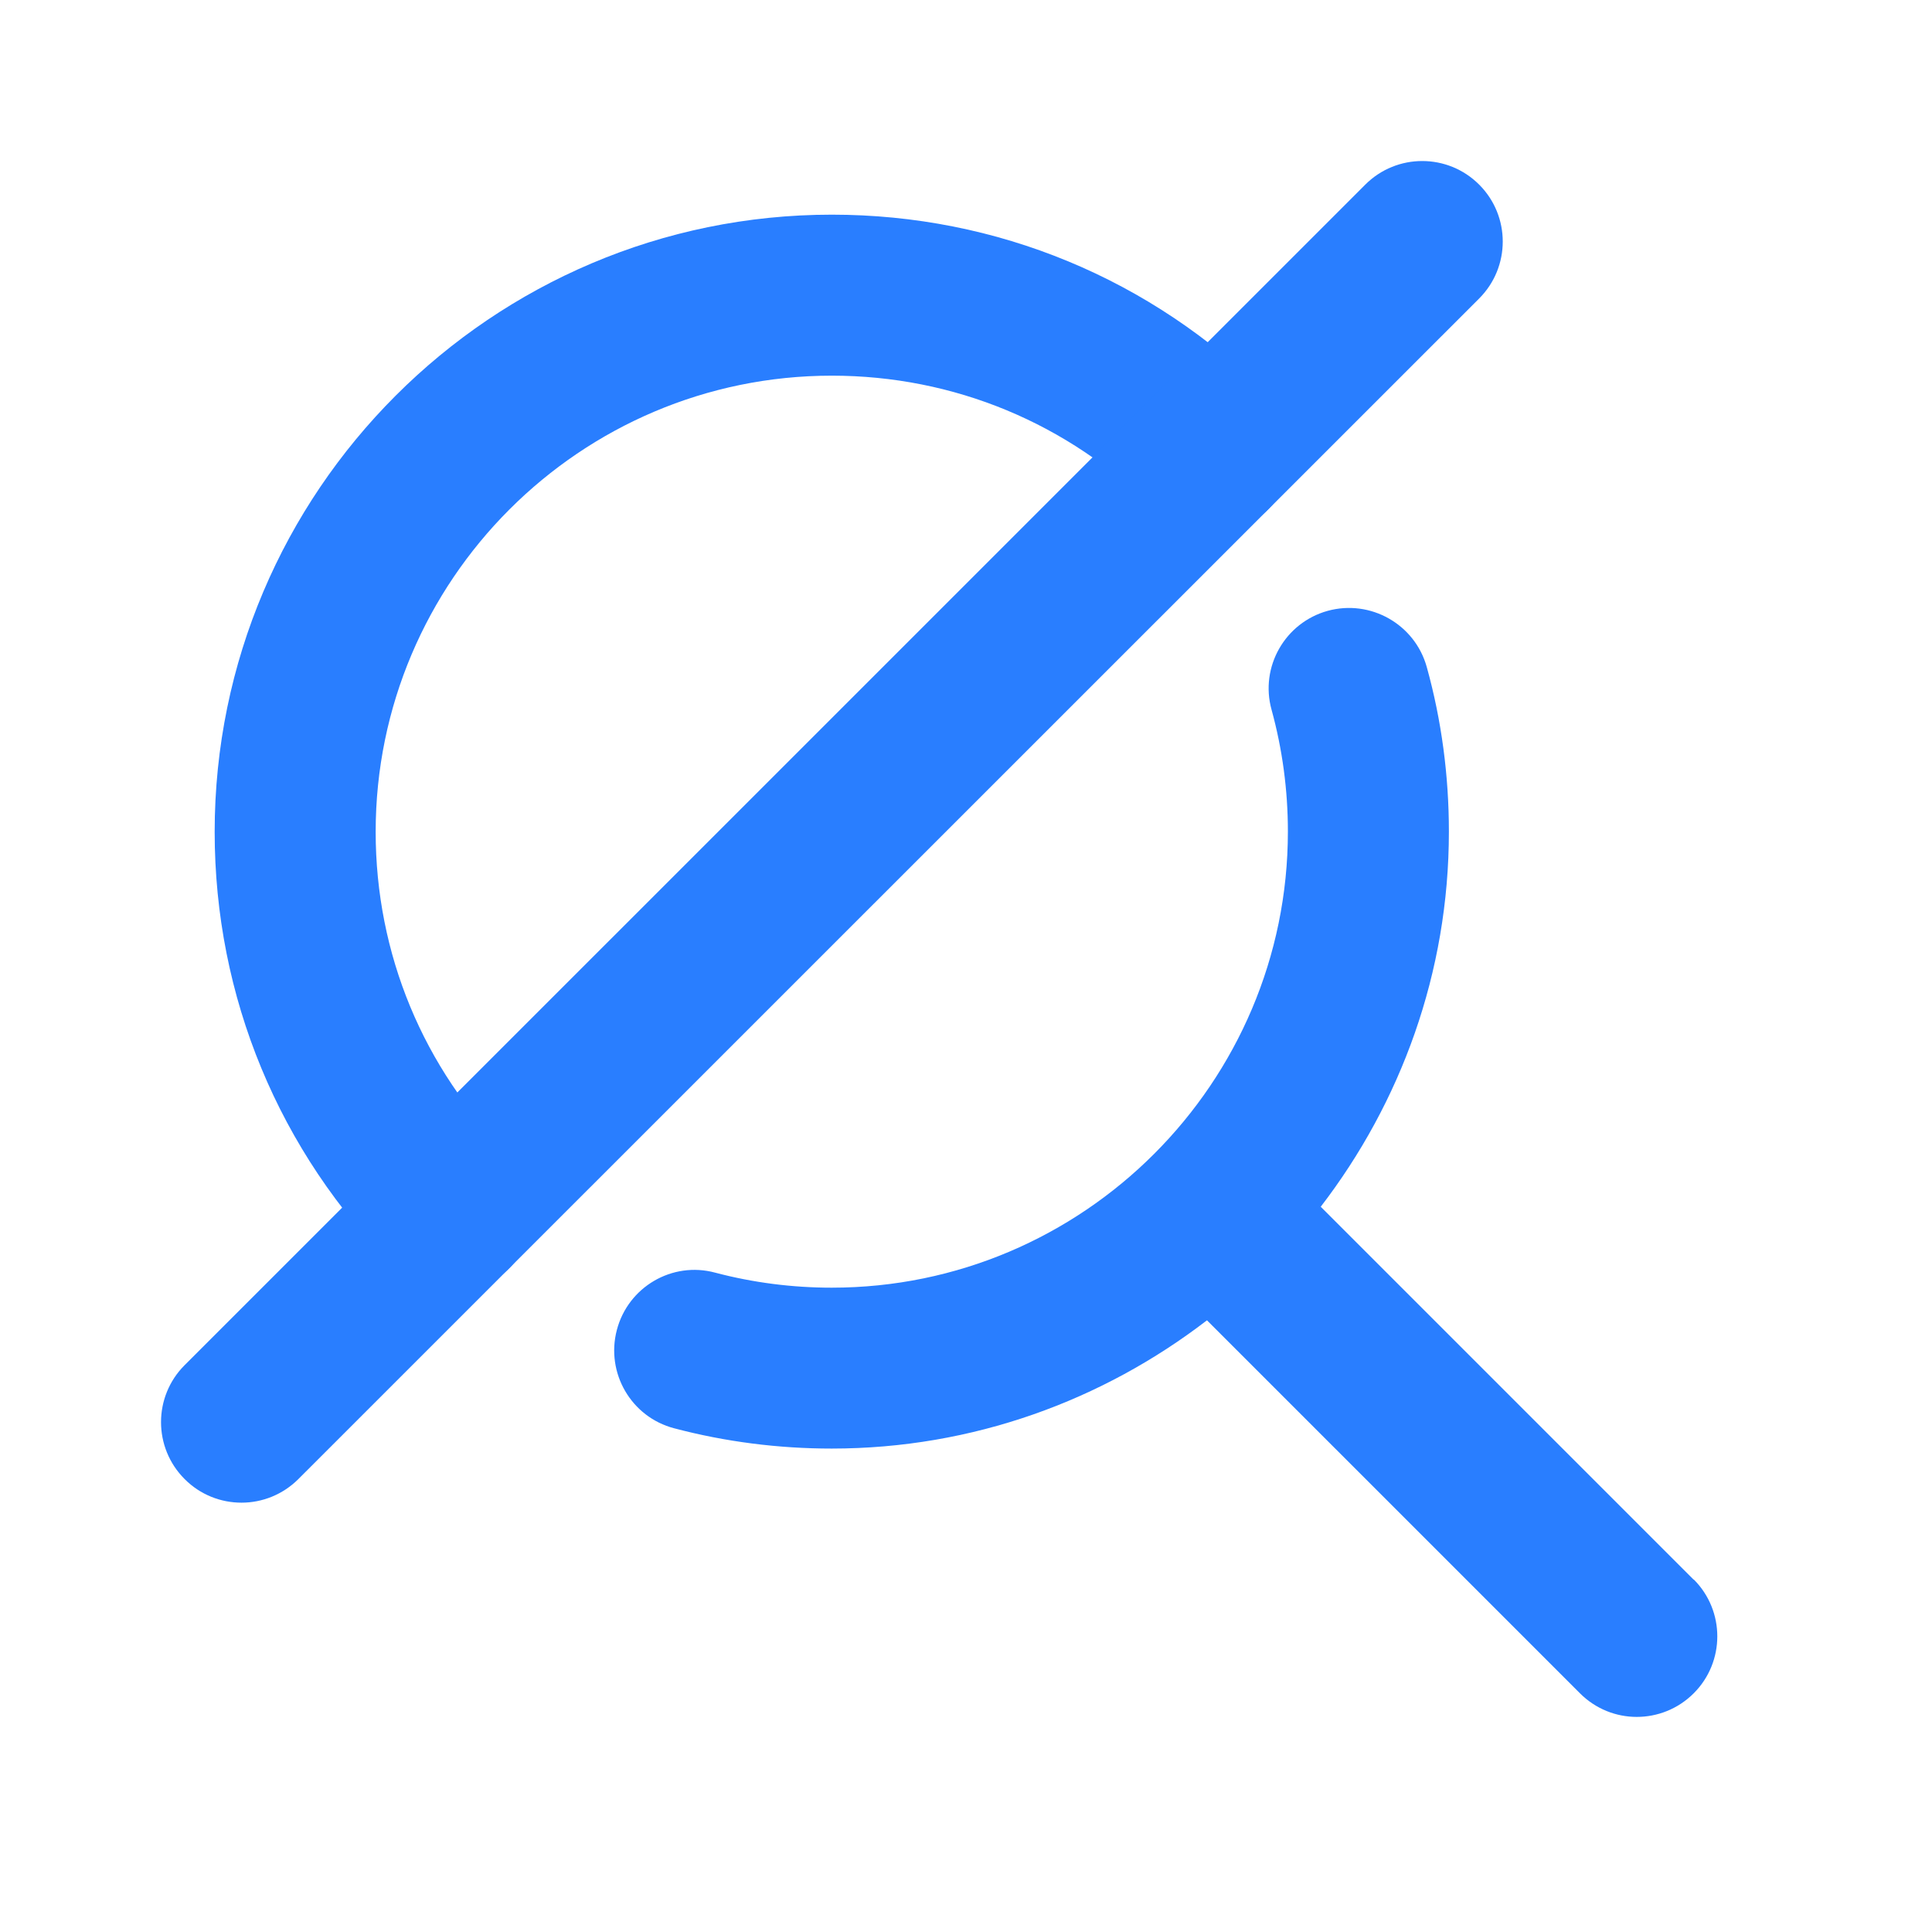 <svg width="18" height="18" viewBox="0 0 18 18" fill="none" xmlns="http://www.w3.org/2000/svg">
<path d="M4.214 12.036C4.022 12.036 3.83 11.963 3.684 11.816C2.598 10.73 2 9.286 2 7.75C2 4.58 4.58 2 7.75 2C9.286 2 10.73 2.598 11.816 3.684C12.109 3.977 12.109 4.452 11.816 4.745C11.523 5.038 11.048 5.038 10.755 4.745C9.952 3.942 8.885 3.5 7.75 3.5C5.407 3.5 3.5 5.407 3.5 7.75C3.5 8.885 3.942 9.953 4.745 10.755C5.038 11.048 5.038 11.523 4.745 11.816C4.599 11.962 4.406 12.036 4.214 12.036Z" fill="#297EFF"/>
<path d="M15.78 14.718L12.305 11.243C13.05 10.273 13.499 9.063 13.499 7.748C13.499 7.228 13.431 6.712 13.293 6.215C13.182 5.815 12.768 5.582 12.37 5.691C11.972 5.801 11.736 6.214 11.847 6.613C11.948 6.981 11.999 7.362 11.999 7.747C11.999 10.09 10.092 11.997 7.749 11.997C7.381 11.997 7.015 11.95 6.663 11.857C6.263 11.749 5.852 11.99 5.747 12.391C5.642 12.791 5.88 13.202 6.281 13.307C6.758 13.433 7.252 13.496 7.749 13.496C9.064 13.496 10.274 13.047 11.245 12.301L14.72 15.776C14.866 15.922 15.057 15.996 15.249 15.996C15.441 15.996 15.633 15.923 15.78 15.776C16.073 15.483 16.073 15.008 15.78 14.715V14.718Z" fill="#297EFF"/>
<path d="M2.25 14C2.058 14 1.866 13.927 1.72 13.78C1.427 13.487 1.427 13.012 1.72 12.719L12.72 1.72C13.013 1.427 13.488 1.427 13.781 1.72C14.074 2.013 14.074 2.488 13.781 2.781L2.78 13.78C2.634 13.926 2.442 14 2.25 14Z" fill="#297EFF"/>
</svg>
